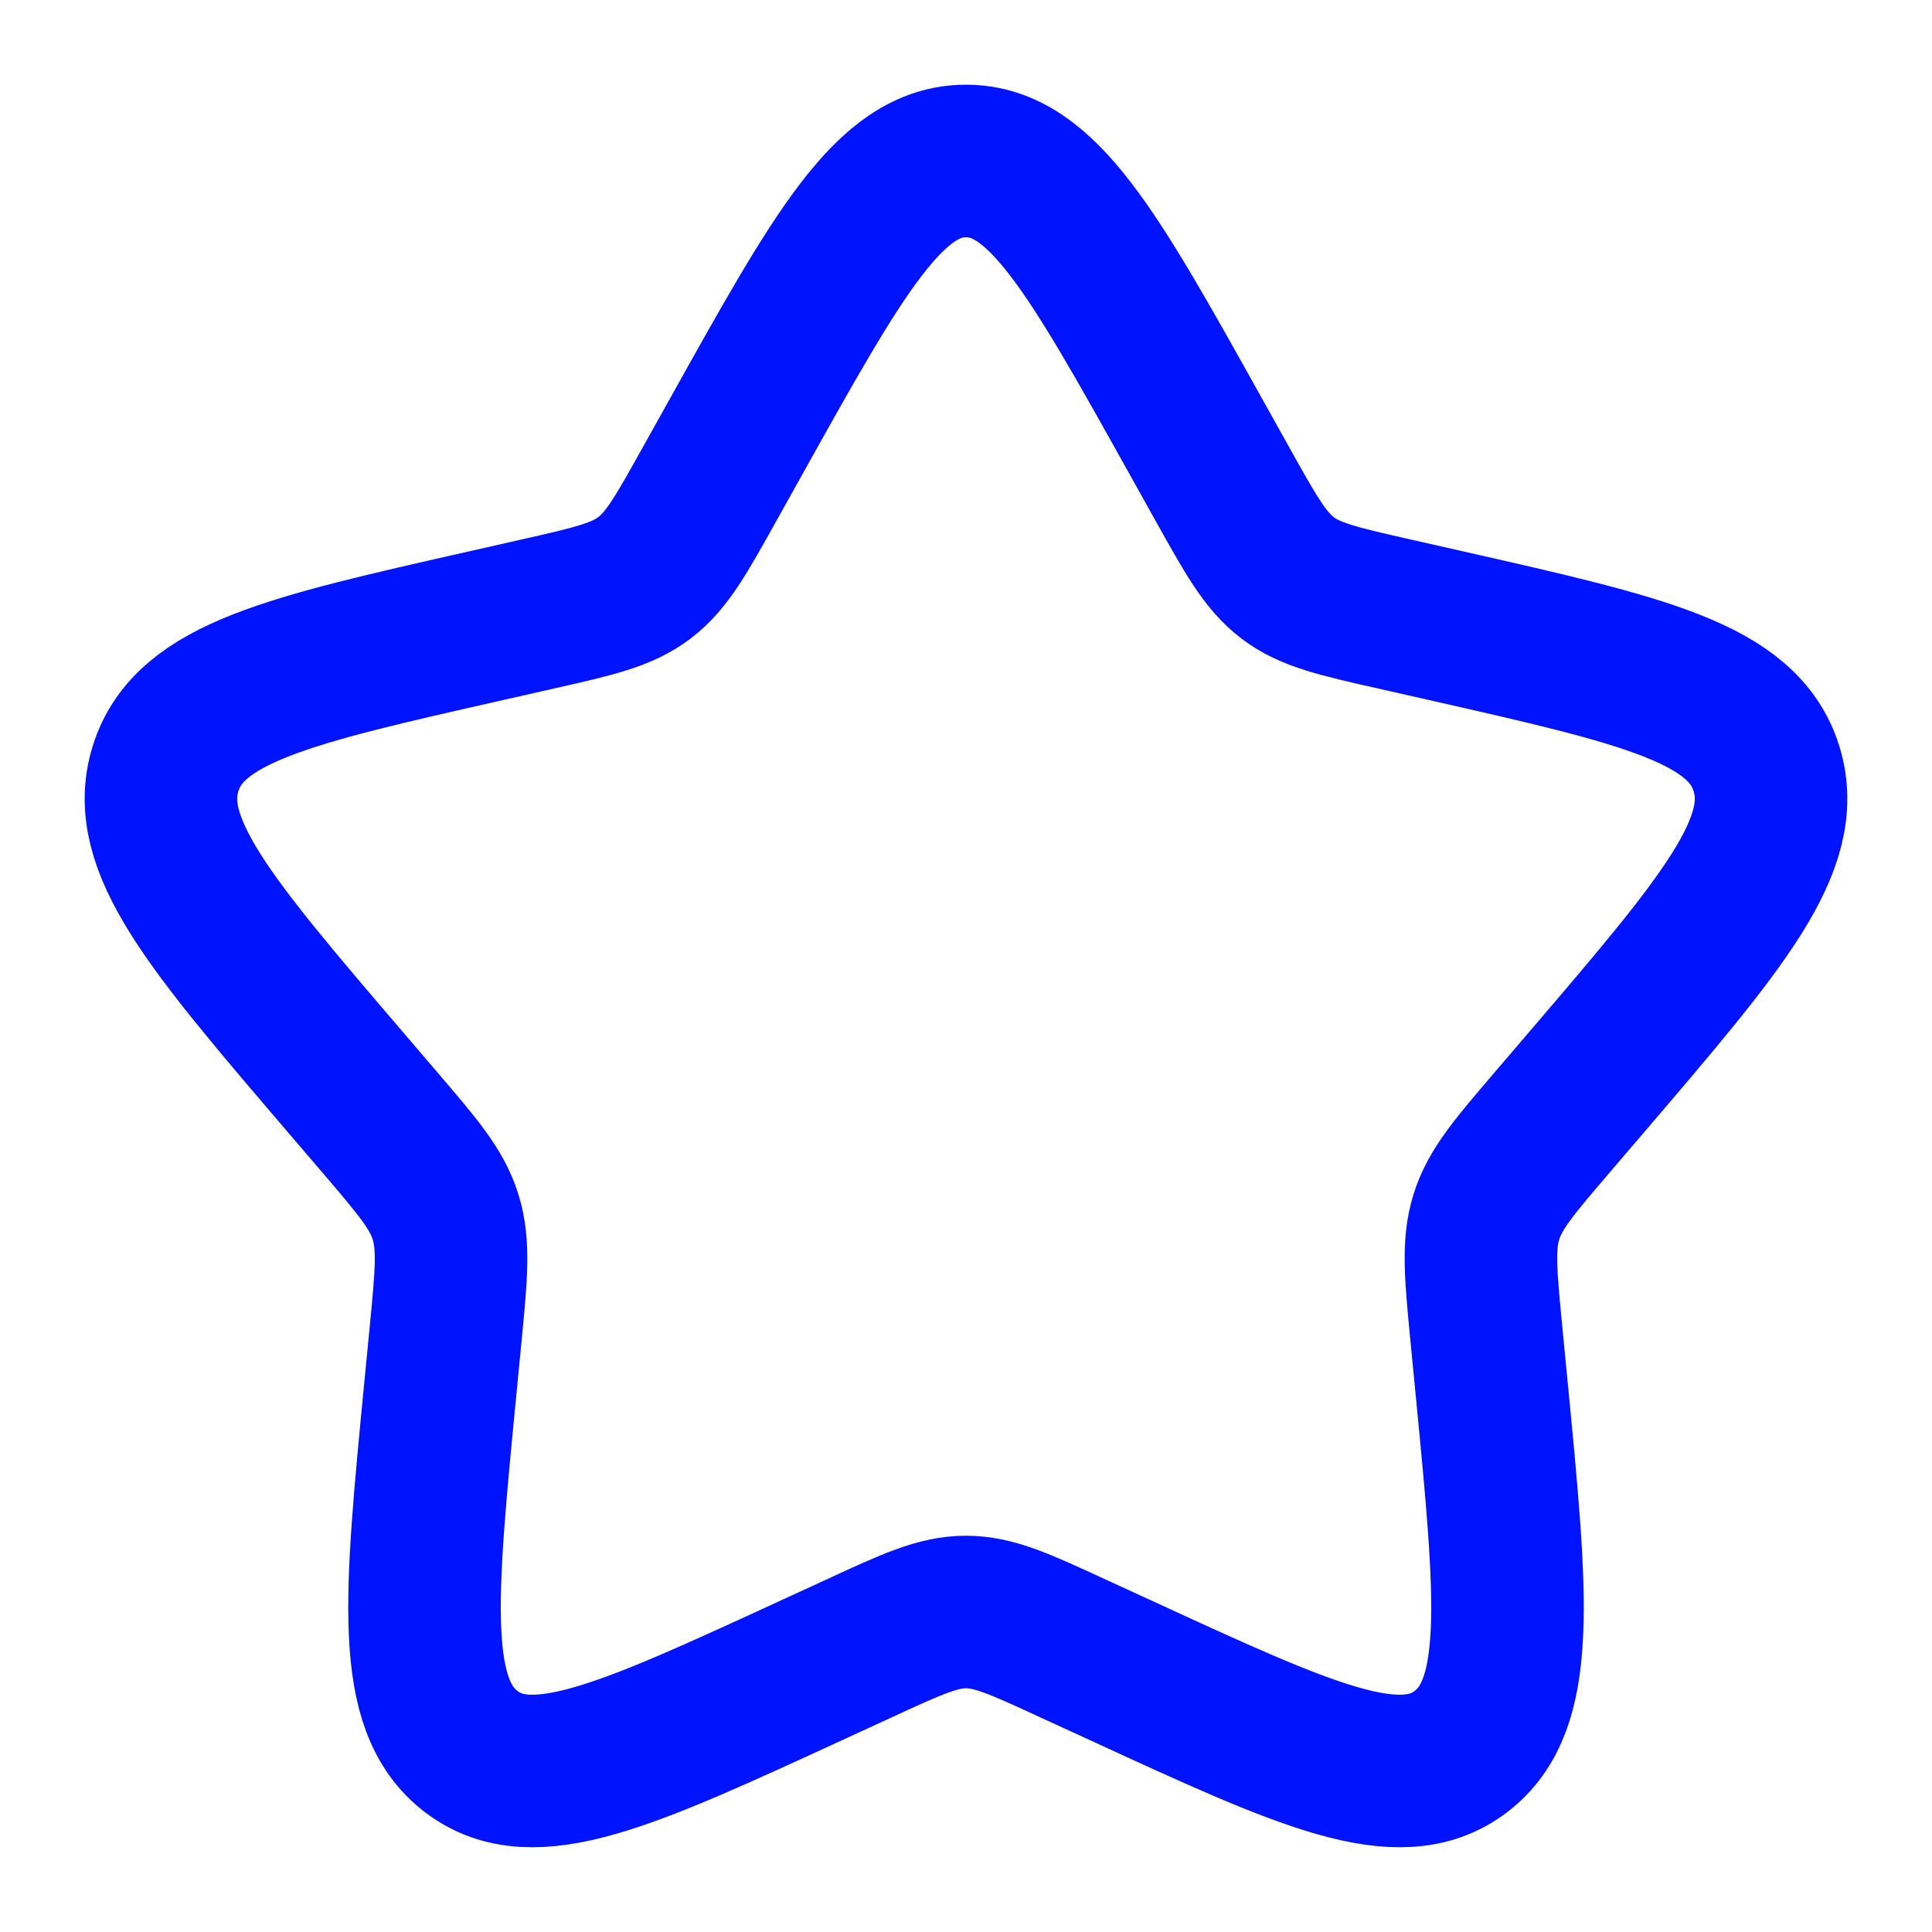 <?xml version="1.0" encoding="UTF-8"?> <svg xmlns="http://www.w3.org/2000/svg" width="19" height="19" viewBox="0 0 19 19" fill="none"><g clip-path="url(#clip0_72_63)"><path d="M7.246 4.281C8.249 2.483 8.75 1.583 9.5 1.583C10.25 1.583 10.751 2.483 11.754 4.281L12.014 4.747C12.299 5.258 12.441 5.514 12.663 5.683C12.884 5.851 13.161 5.914 13.716 6.039L14.219 6.153C16.167 6.594 17.14 6.814 17.372 7.559C17.603 8.303 16.939 9.08 15.612 10.632L15.268 11.034C14.891 11.475 14.702 11.695 14.617 11.968C14.533 12.241 14.561 12.535 14.618 13.123L14.67 13.659C14.871 15.731 14.971 16.767 14.365 17.227C13.758 17.687 12.846 17.267 11.024 16.428L10.551 16.211C10.034 15.972 9.775 15.853 9.5 15.853C9.225 15.853 8.966 15.972 8.449 16.211L7.977 16.428C6.154 17.267 5.242 17.687 4.636 17.227C4.029 16.767 4.129 15.731 4.33 13.659L4.382 13.124C4.439 12.535 4.467 12.241 4.382 11.969C4.298 11.695 4.109 11.475 3.732 11.034L3.388 10.632C2.061 9.08 1.397 8.304 1.628 7.559C1.86 6.814 2.834 6.593 4.782 6.153L5.285 6.039C5.839 5.914 6.115 5.851 6.337 5.683C6.56 5.514 6.701 5.258 6.986 4.747L7.246 4.281Z" stroke="#0013FF" stroke-width="1.5"></path></g><defs><clipPath id="clip0_72_63"><rect width="19" height="19" fill="white"></rect></clipPath></defs></svg> 